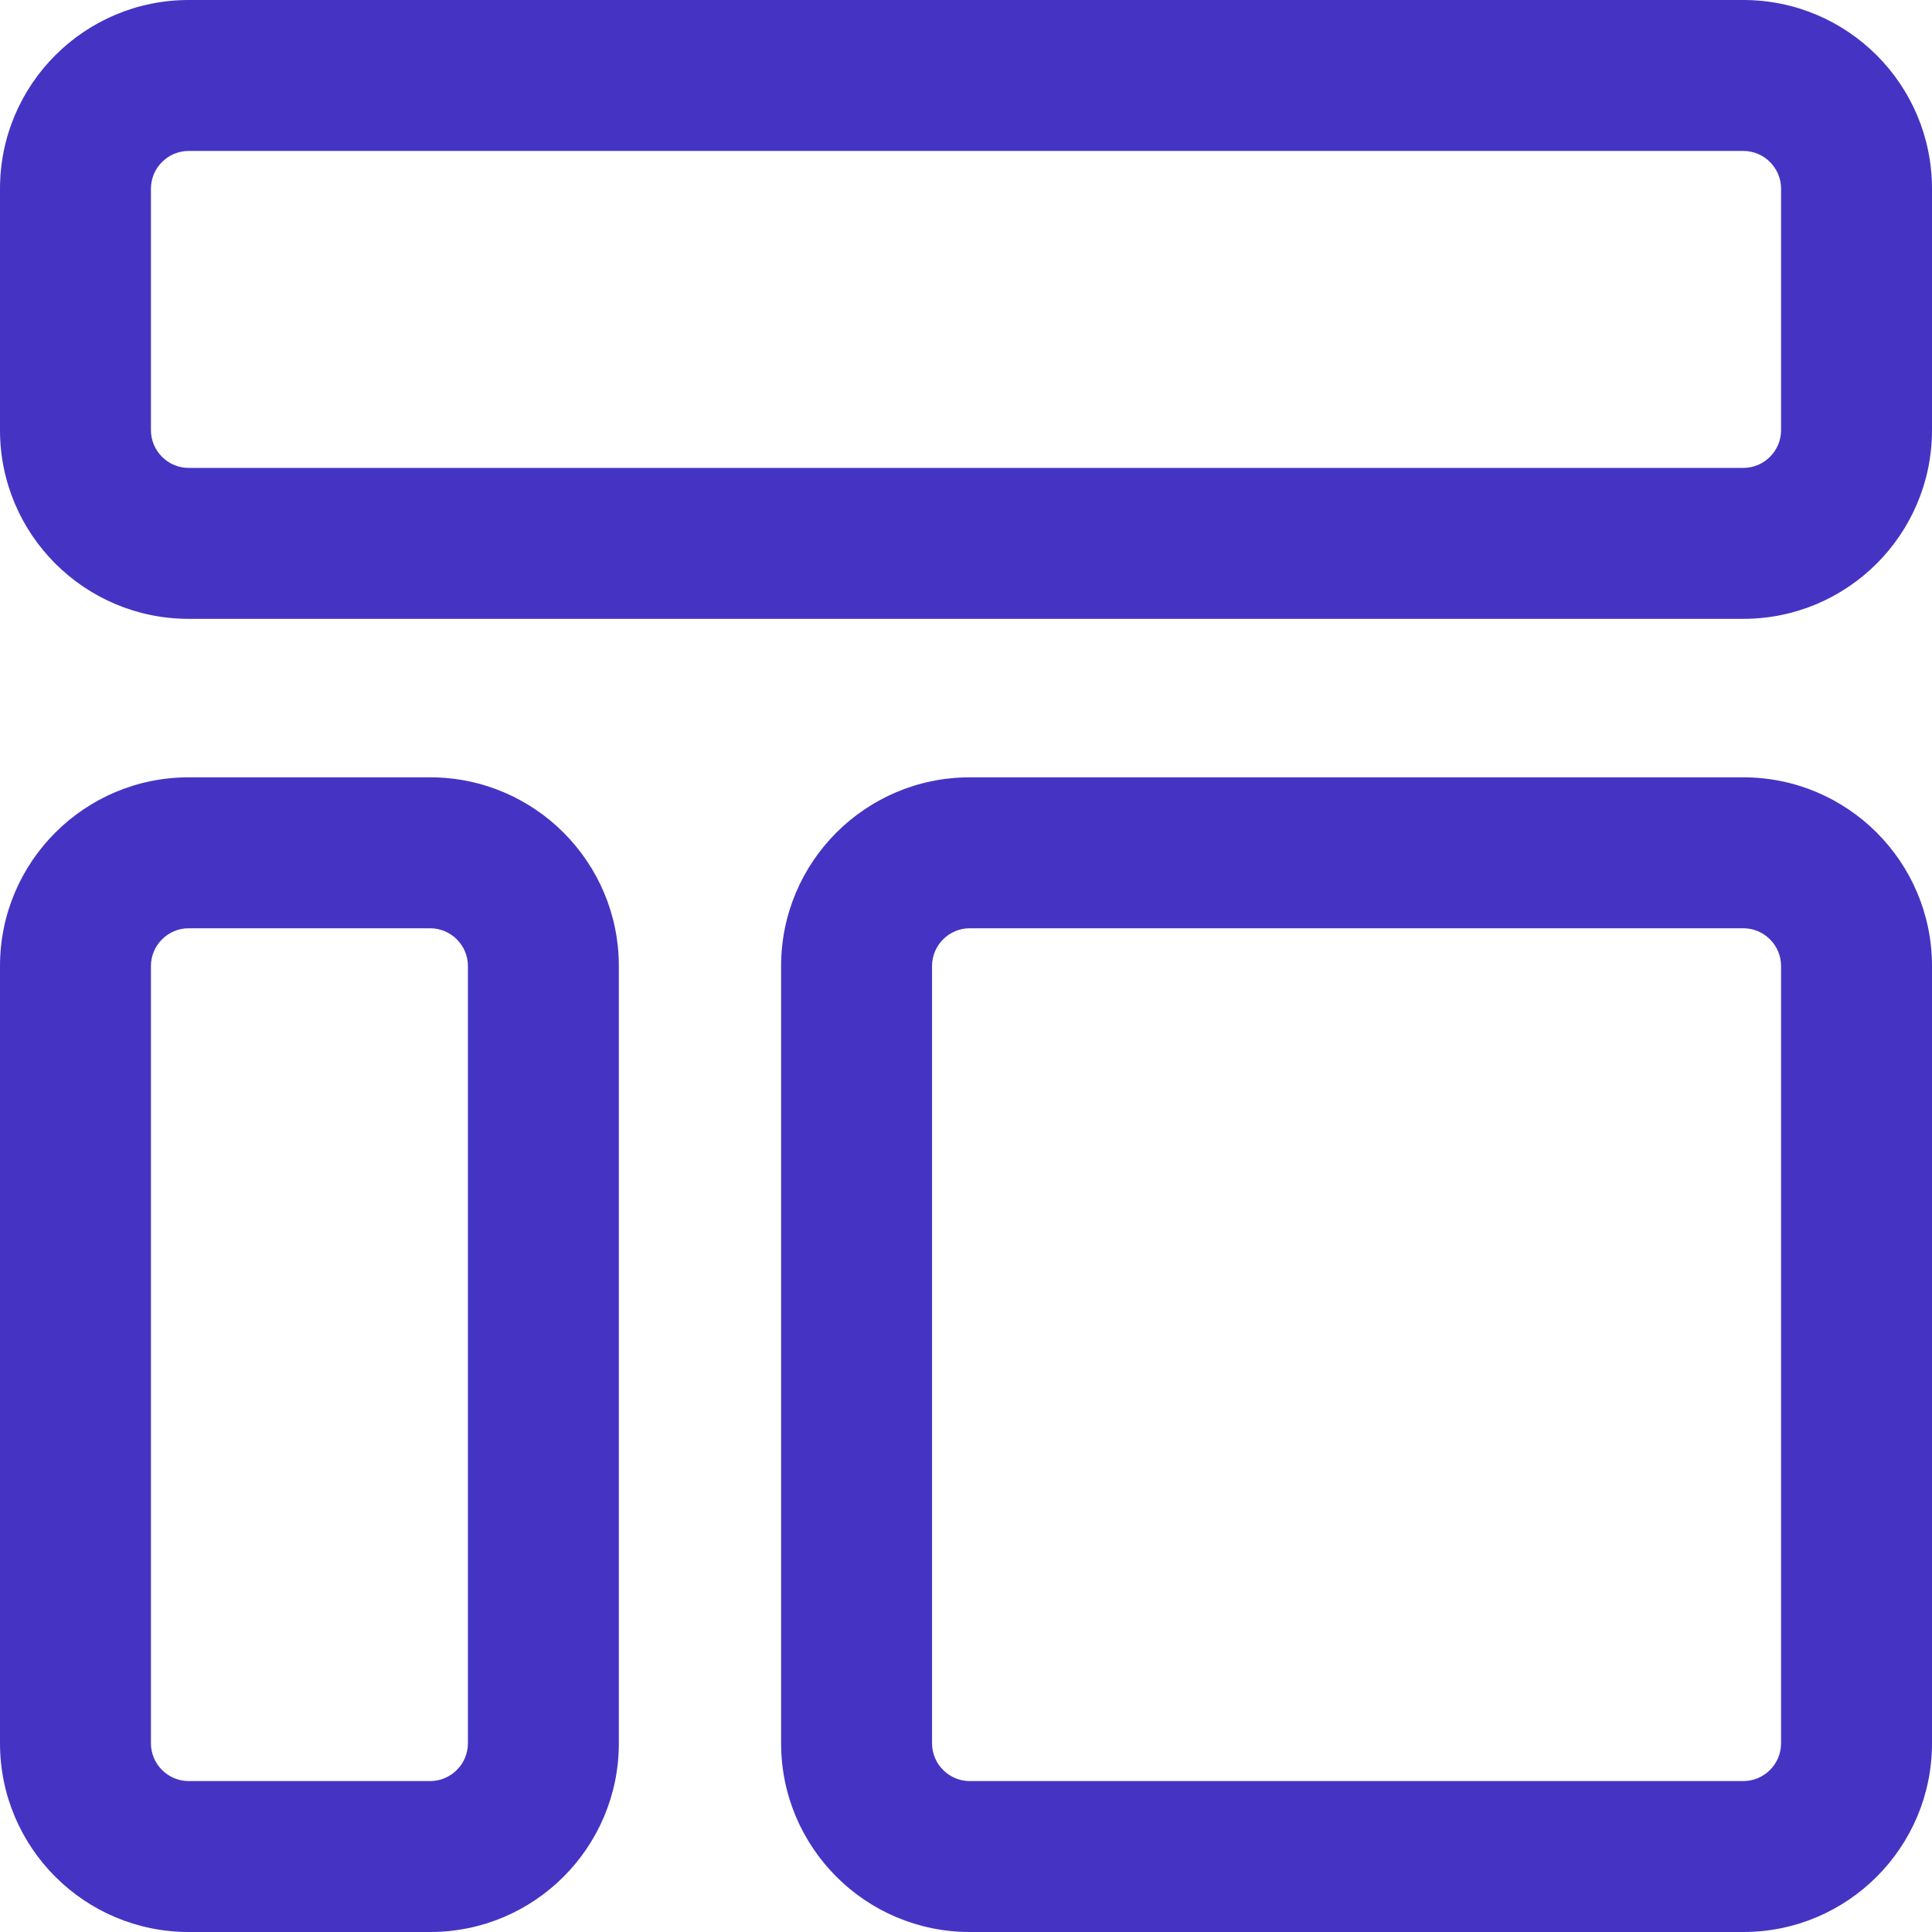 <?xml version="1.0" encoding="utf-8"?>
<!-- Generator: Adobe Illustrator 27.1.1, SVG Export Plug-In . SVG Version: 6.00 Build 0)  -->
<svg version="1.1" id="Capa_1" xmlns="http://www.w3.org/2000/svg" xmlns:xlink="http://www.w3.org/1999/xlink" x="0px" y="0px"
	 viewBox="0 0 512 512" style="enable-background:new 0 0 512 512;" xml:space="preserve">
<style type="text/css">
	.st0{fill:#4534C3;}
</style>
<g>
	<g>
		<path class="st0" d="M114,206H50c-27.6,0-50,22.4-50,50v206c0,27.6,22.4,50,50,50h64c27.6,0,50-22.4,50-50V256
			C164,228.4,141.6,206,114,206z M124,462c0,5.5-4.5,10-10,10H50c-5.5,0-10-4.5-10-10V256c0-5.5,4.5-10,10-10h64c5.5,0,10,4.5,10,10
			V462z"/>
	</g>
</g>
<g>
	<g>
		<path class="st0" d="M462,206H257c-27.6,0-50,22.4-50,50v206c0,27.6,22.4,50,50,50h205c27.6,0,50-22.4,50-50V256
			C512,228.4,489.6,206,462,206z M472,462c0,5.5-4.5,10-10,10H257c-5.5,0-10-4.5-10-10V256c0-5.5,4.5-10,10-10h205
			c5.5,0,10,4.5,10,10V462z"/>
	</g>
</g>
<g>
	<g>
		<path class="st0" d="M462,0H50C22.4,0,0,22.4,0,50v64c0,27.6,22.4,50,50,50h412c27.6,0,50-22.4,50-50V50C512,22.4,489.6,0,462,0z
			 M472,114c0,5.5-4.5,10-10,10H50c-5.5,0-10-4.5-10-10V50c0-5.5,4.5-10,10-10h412c5.5,0,10,4.5,10,10V114z"/>
	</g>
</g>
</svg>
